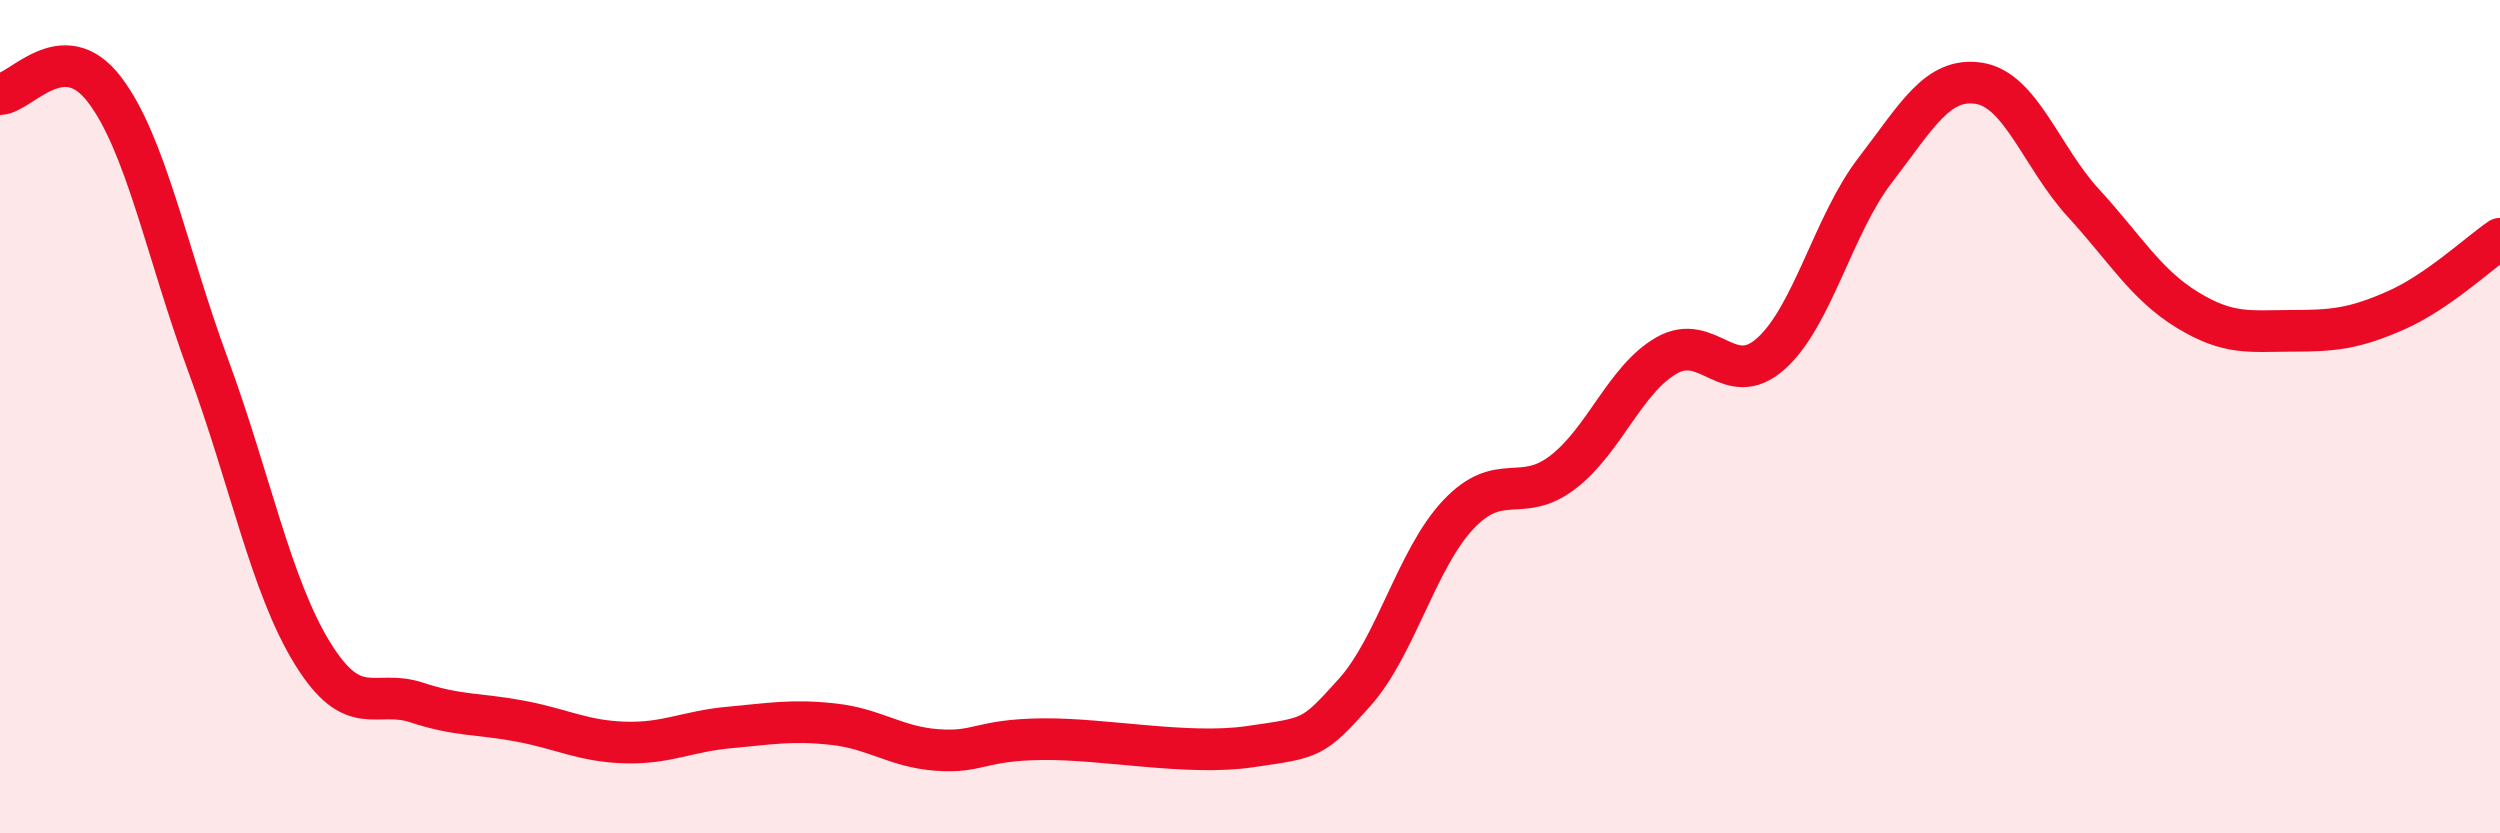 
    <svg width="60" height="20" viewBox="0 0 60 20" xmlns="http://www.w3.org/2000/svg">
      <path
        d="M 0,2.26 C 0.5,2.24 1.5,0.84 2.5,2.14 C 3.5,3.44 4,6.07 5,8.78 C 6,11.49 6.5,14.06 7.5,15.68 C 8.5,17.3 9,16.53 10,16.86 C 11,17.19 11.5,17.12 12.5,17.31 C 13.5,17.5 14,17.79 15,17.82 C 16,17.85 16.5,17.55 17.5,17.46 C 18.5,17.37 19,17.27 20,17.38 C 21,17.49 21.5,17.93 22.5,18 C 23.5,18.07 23.5,17.76 25,17.74 C 26.5,17.72 28.5,18.14 30,17.92 C 31.5,17.7 31.5,17.74 32.5,16.63 C 33.5,15.52 34,13.41 35,12.35 C 36,11.29 36.5,12.1 37.5,11.34 C 38.5,10.58 39,9.1 40,8.53 C 41,7.96 41.5,9.38 42.5,8.49 C 43.5,7.6 44,5.39 45,4.09 C 46,2.79 46.5,1.84 47.5,2 C 48.5,2.16 49,3.78 50,4.87 C 51,5.96 51.5,6.83 52.5,7.44 C 53.5,8.05 54,7.94 55,7.94 C 56,7.94 56.5,7.89 57.5,7.45 C 58.5,7.01 59.5,6.07 60,5.73L60 20L0 20Z"
        fill="#EB0A25"
        opacity="0.1"
        stroke-linecap="round"
        stroke-linejoin="round"
      />
      <path
        d="M 0,2.26 C 0.5,2.24 1.5,0.84 2.5,2.14 C 3.5,3.44 4,6.07 5,8.78 C 6,11.49 6.5,14.06 7.5,15.68 C 8.5,17.3 9,16.53 10,16.86 C 11,17.19 11.5,17.12 12.5,17.31 C 13.5,17.5 14,17.79 15,17.82 C 16,17.85 16.5,17.55 17.5,17.46 C 18.5,17.37 19,17.27 20,17.38 C 21,17.49 21.5,17.93 22.5,18 C 23.5,18.07 23.5,17.76 25,17.74 C 26.5,17.72 28.5,18.14 30,17.92 C 31.5,17.7 31.5,17.74 32.5,16.63 C 33.5,15.52 34,13.41 35,12.35 C 36,11.29 36.5,12.1 37.5,11.34 C 38.5,10.58 39,9.1 40,8.53 C 41,7.96 41.5,9.38 42.5,8.49 C 43.5,7.6 44,5.39 45,4.09 C 46,2.79 46.5,1.84 47.5,2 C 48.5,2.16 49,3.78 50,4.87 C 51,5.96 51.5,6.83 52.5,7.44 C 53.5,8.05 54,7.94 55,7.94 C 56,7.94 56.5,7.89 57.5,7.45 C 58.5,7.01 59.5,6.07 60,5.73"
        stroke="#EB0A25"
        stroke-width="1"
        fill="none"
        stroke-linecap="round"
        stroke-linejoin="round"
      />
    </svg>
  